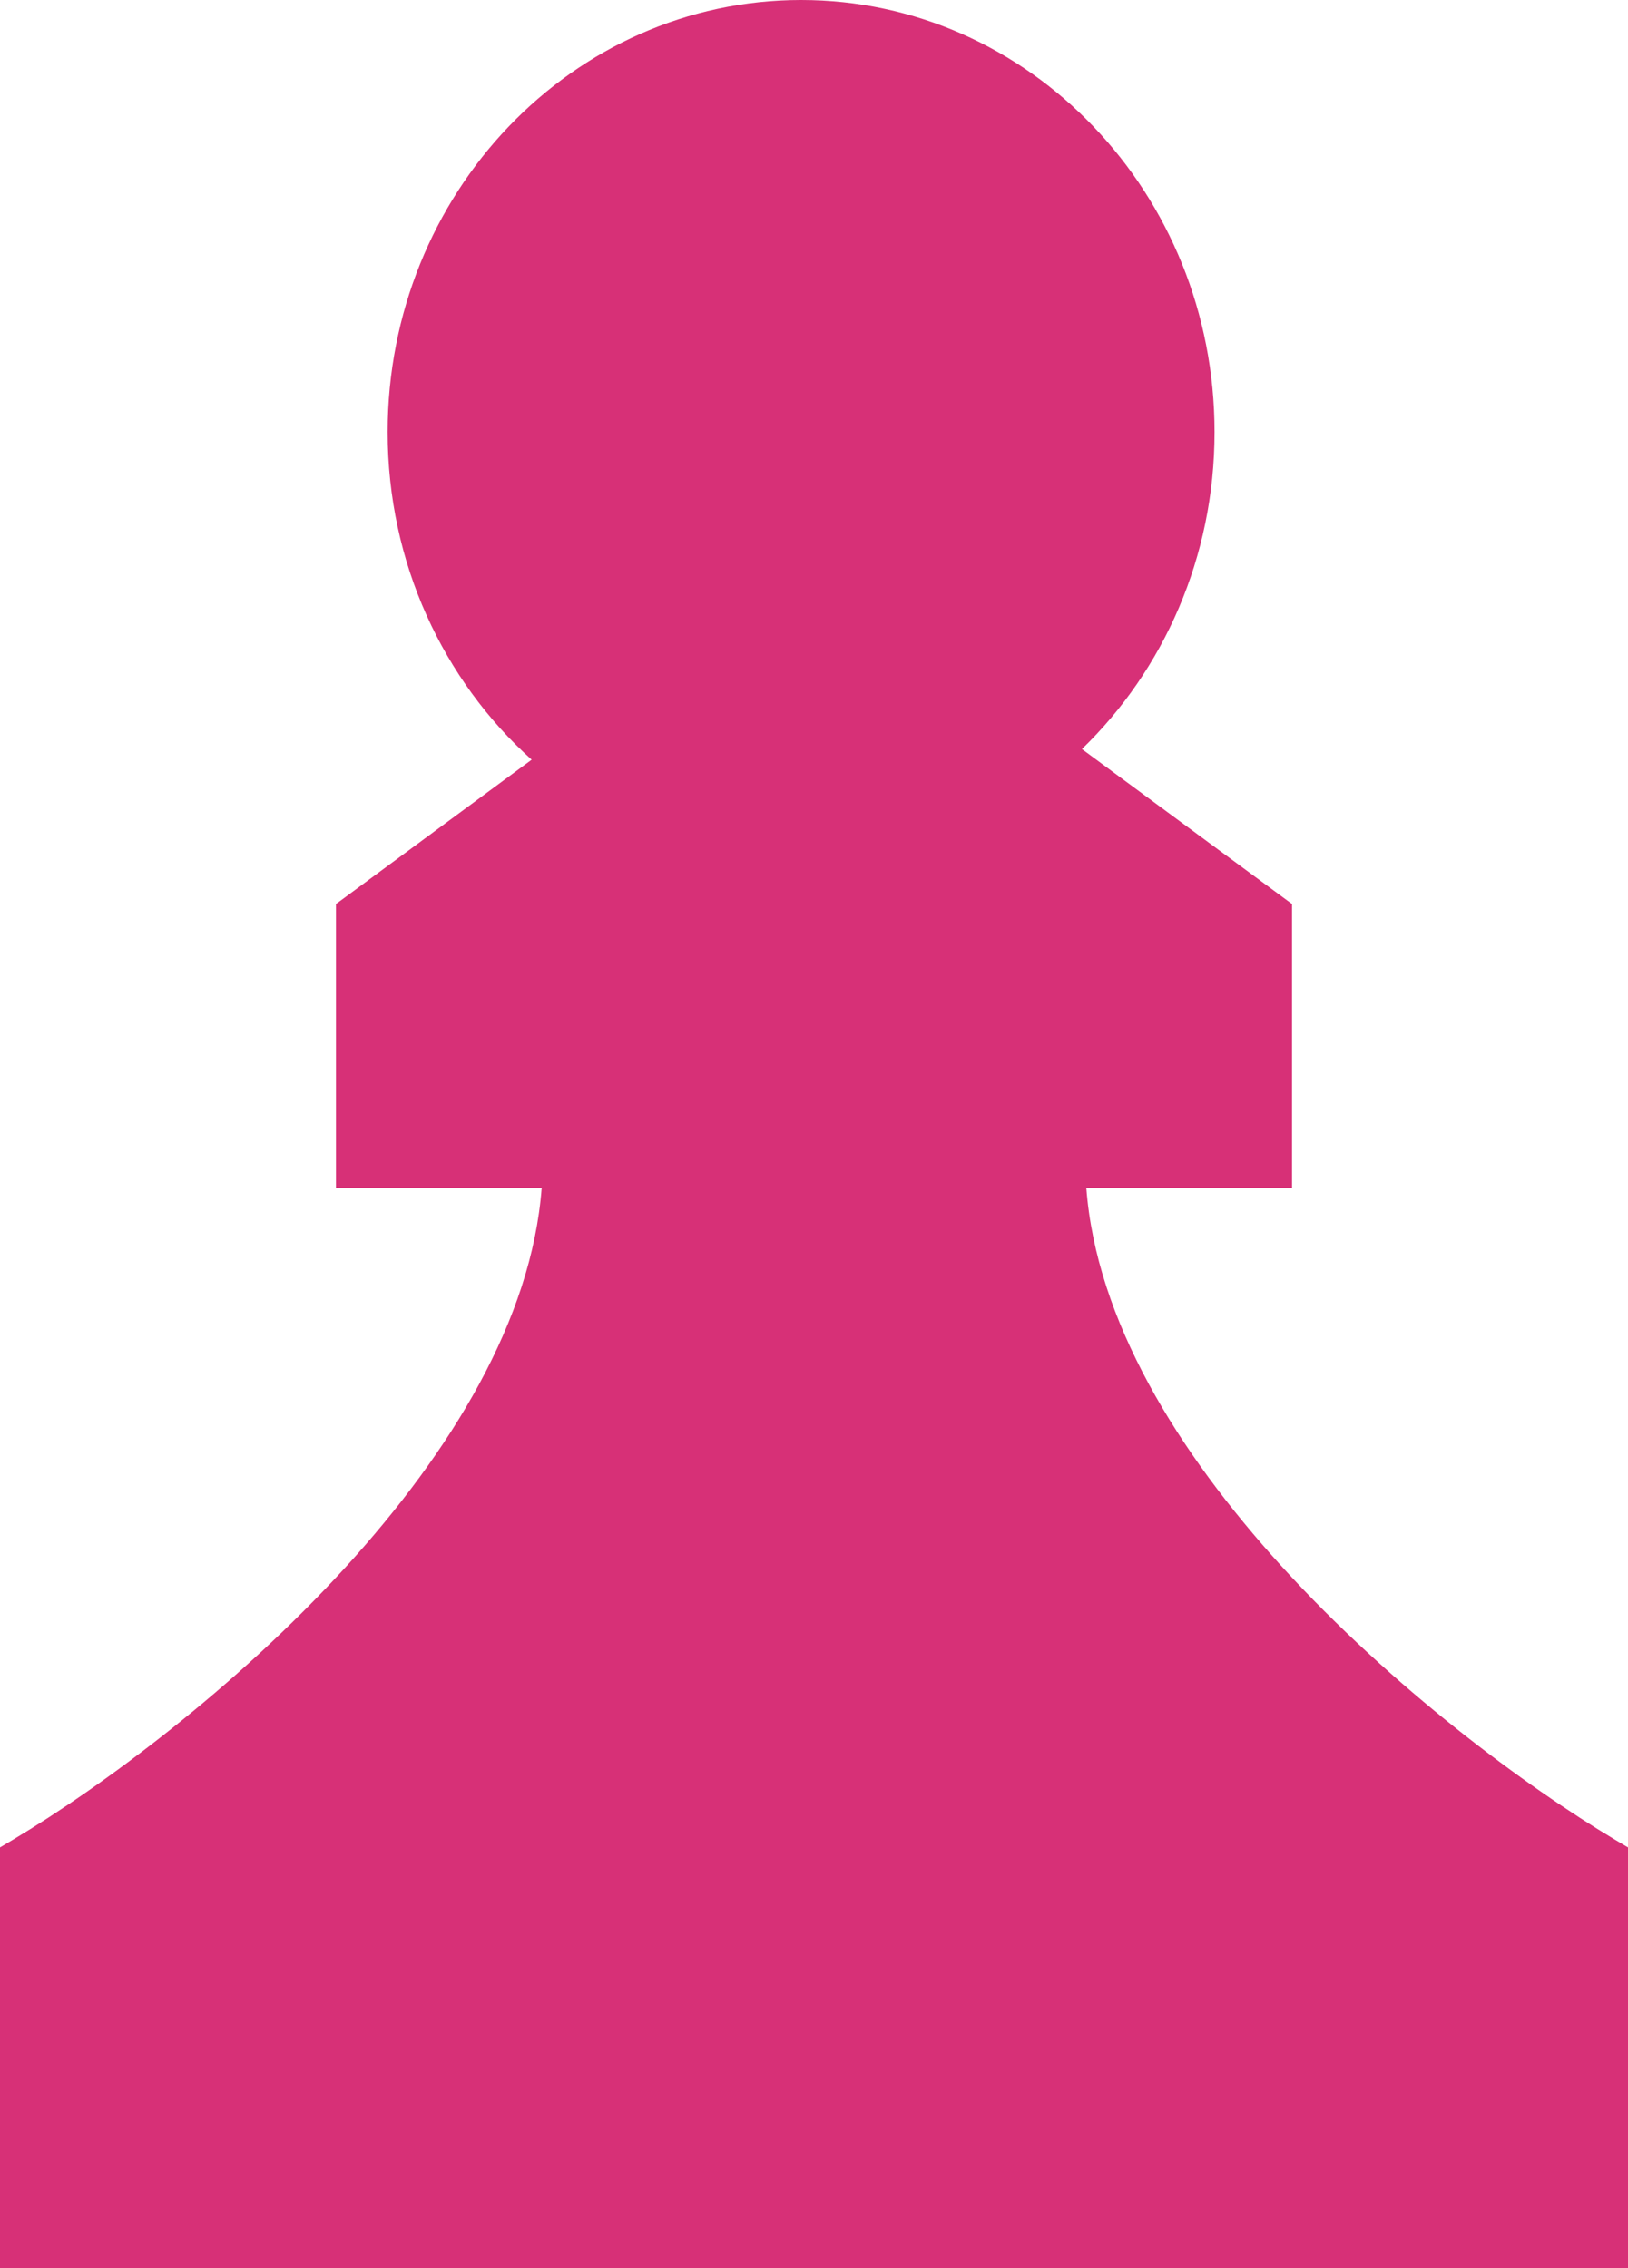 <svg xmlns="http://www.w3.org/2000/svg" fill="none" viewBox="0 0 28 39" height="39" width="28">
<path fill="#D73077" d="M20.889 7.429C20.889 9.583 20.011 11.523 18.608 12.88L22.222 15.545V20.429H18.684C18.855 22.692 20.245 24.958 22.044 26.934C23.953 29.031 26.251 30.722 27.776 31.633L28 31.766V39H0V31.766L0.224 31.633C1.749 30.722 4.046 29.031 5.956 26.934C7.755 24.958 9.145 22.692 9.316 20.429H5.778V15.545L9.144 13.063C7.627 11.701 6.667 9.682 6.667 7.429C6.667 3.326 9.85 0 13.778 0C17.705 0 20.889 3.326 20.889 7.429Z"></path>
</svg>
